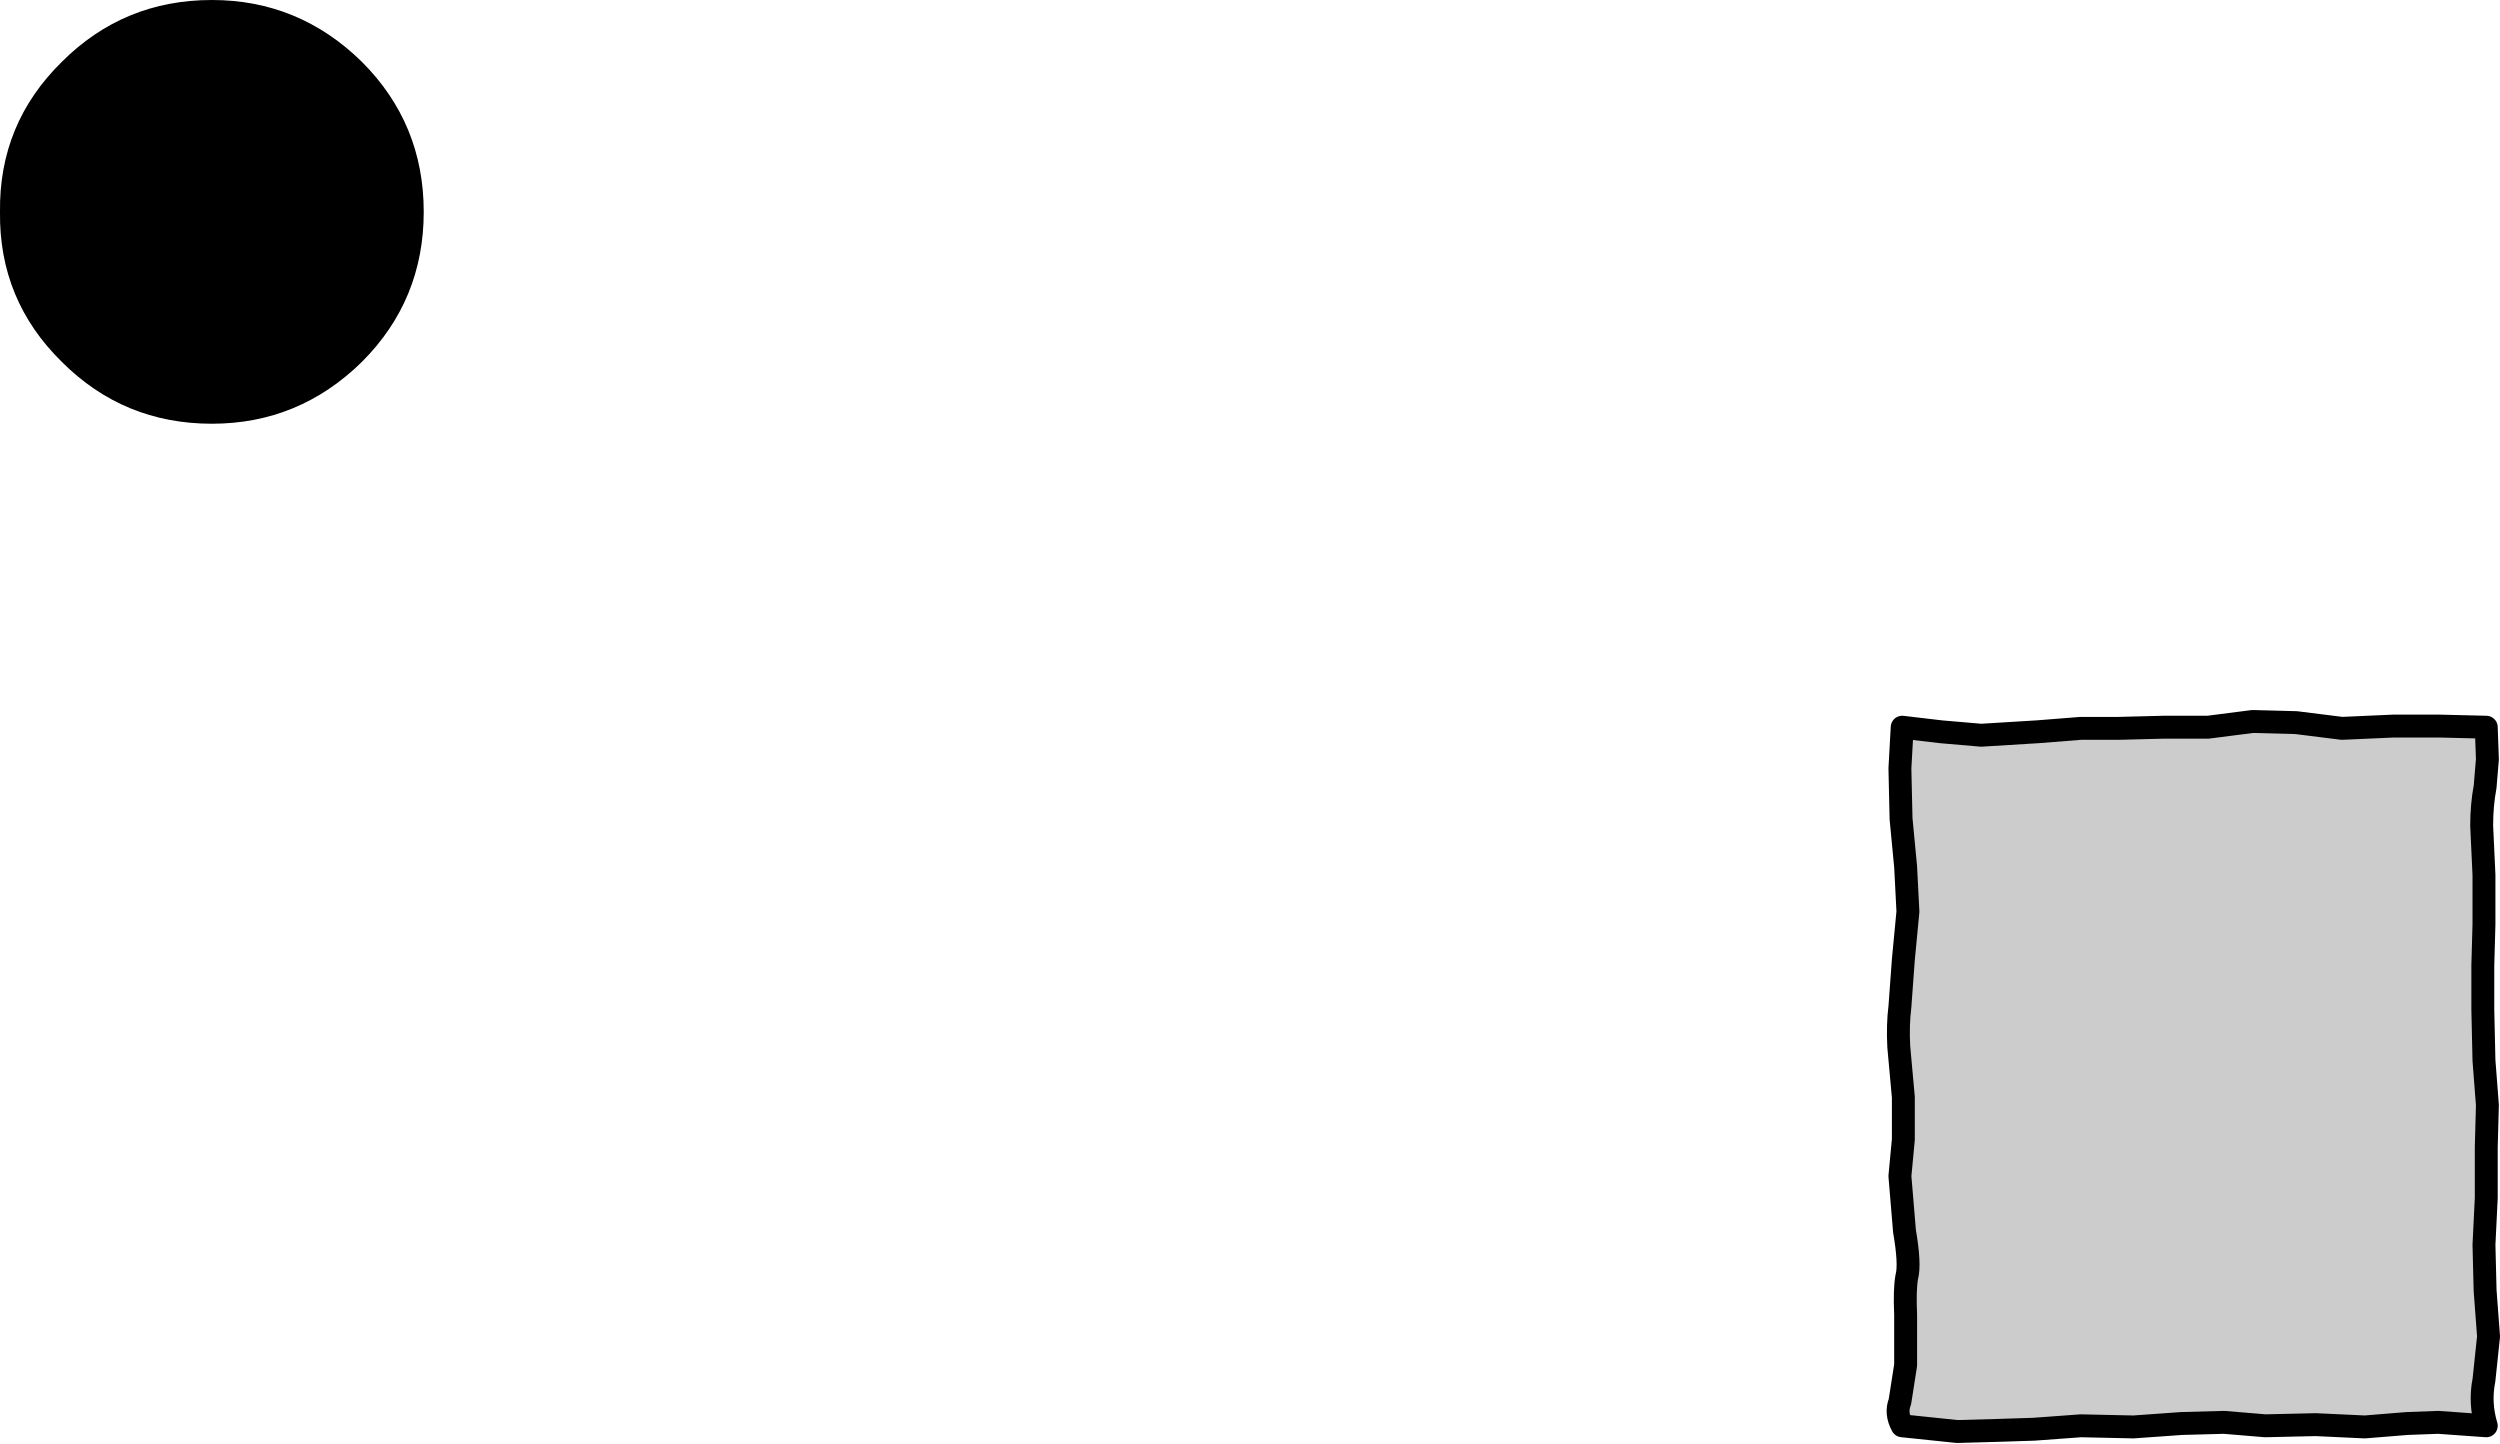 <?xml version="1.0" encoding="UTF-8" standalone="no"?>
<svg xmlns:xlink="http://www.w3.org/1999/xlink" height="63.05px" width="109.15px" xmlns="http://www.w3.org/2000/svg">
  <g transform="matrix(1.0, 0.0, 0.0, 1.0, 40.05, 59.75)">
    <path d="M68.5 -28.0 L68.5 2.5 43.0 2.5 43.0 -28.0 68.5 -28.0" fill="#cccccc" fill-rule="evenodd" stroke="none"/>
    <path d="M62.2 -27.95 L60.2 -28.2 58.3 -28.25 56.35 -28.0 54.4 -28.0 52.45 -27.95 50.8 -27.95 48.9 -27.8 46.45 -27.65 44.7 -27.8 43.0 -28.0 42.9 -26.2 42.95 -24.0 43.15 -21.9 43.25 -19.95 43.05 -17.85 42.9 -15.8 Q42.8 -15.0 42.85 -14.05 L43.05 -11.85 43.05 -10.0 42.9 -8.4 43.1 -6.0 Q43.35 -4.55 43.2 -4.0 43.1 -3.45 43.15 -2.35 L43.15 -0.15 42.9 1.45 Q42.7 1.95 43.0 2.5 L45.4 2.75 47.2 2.7 48.75 2.65 50.8 2.5 53.1 2.55 55.2 2.4 57.05 2.35 58.85 2.5 61.05 2.45 63.2 2.55 65.05 2.4 66.4 2.35 68.5 2.5 Q68.2 1.5 68.4 0.5 L68.6 -1.4 68.45 -3.4 68.4 -5.4 68.5 -7.45 68.5 -9.65 68.55 -11.5 68.4 -13.45 68.35 -15.65 68.35 -17.6 68.4 -19.4 68.4 -21.55 68.3 -23.7 Q68.3 -24.6 68.45 -25.4 L68.55 -26.6 68.5 -28.0 66.45 -28.05 64.45 -28.05 62.2 -27.95 Z" fill="none" stroke="#000000" stroke-linecap="round" stroke-linejoin="round" stroke-width="1.0"/>
    <path d="M-24.25 -57.05 Q-21.55 -54.35 -21.55 -50.5 -21.55 -46.65 -24.25 -43.95 -27.0 -41.25 -30.8 -41.25 -34.65 -41.25 -37.35 -43.95 -40.1 -46.65 -40.05 -50.5 -40.1 -54.35 -37.35 -57.05 -34.65 -59.75 -30.8 -59.75 -27.0 -59.75 -24.25 -57.05" fill="#000000" fill-rule="evenodd" stroke="none"/>
  </g>
</svg>
